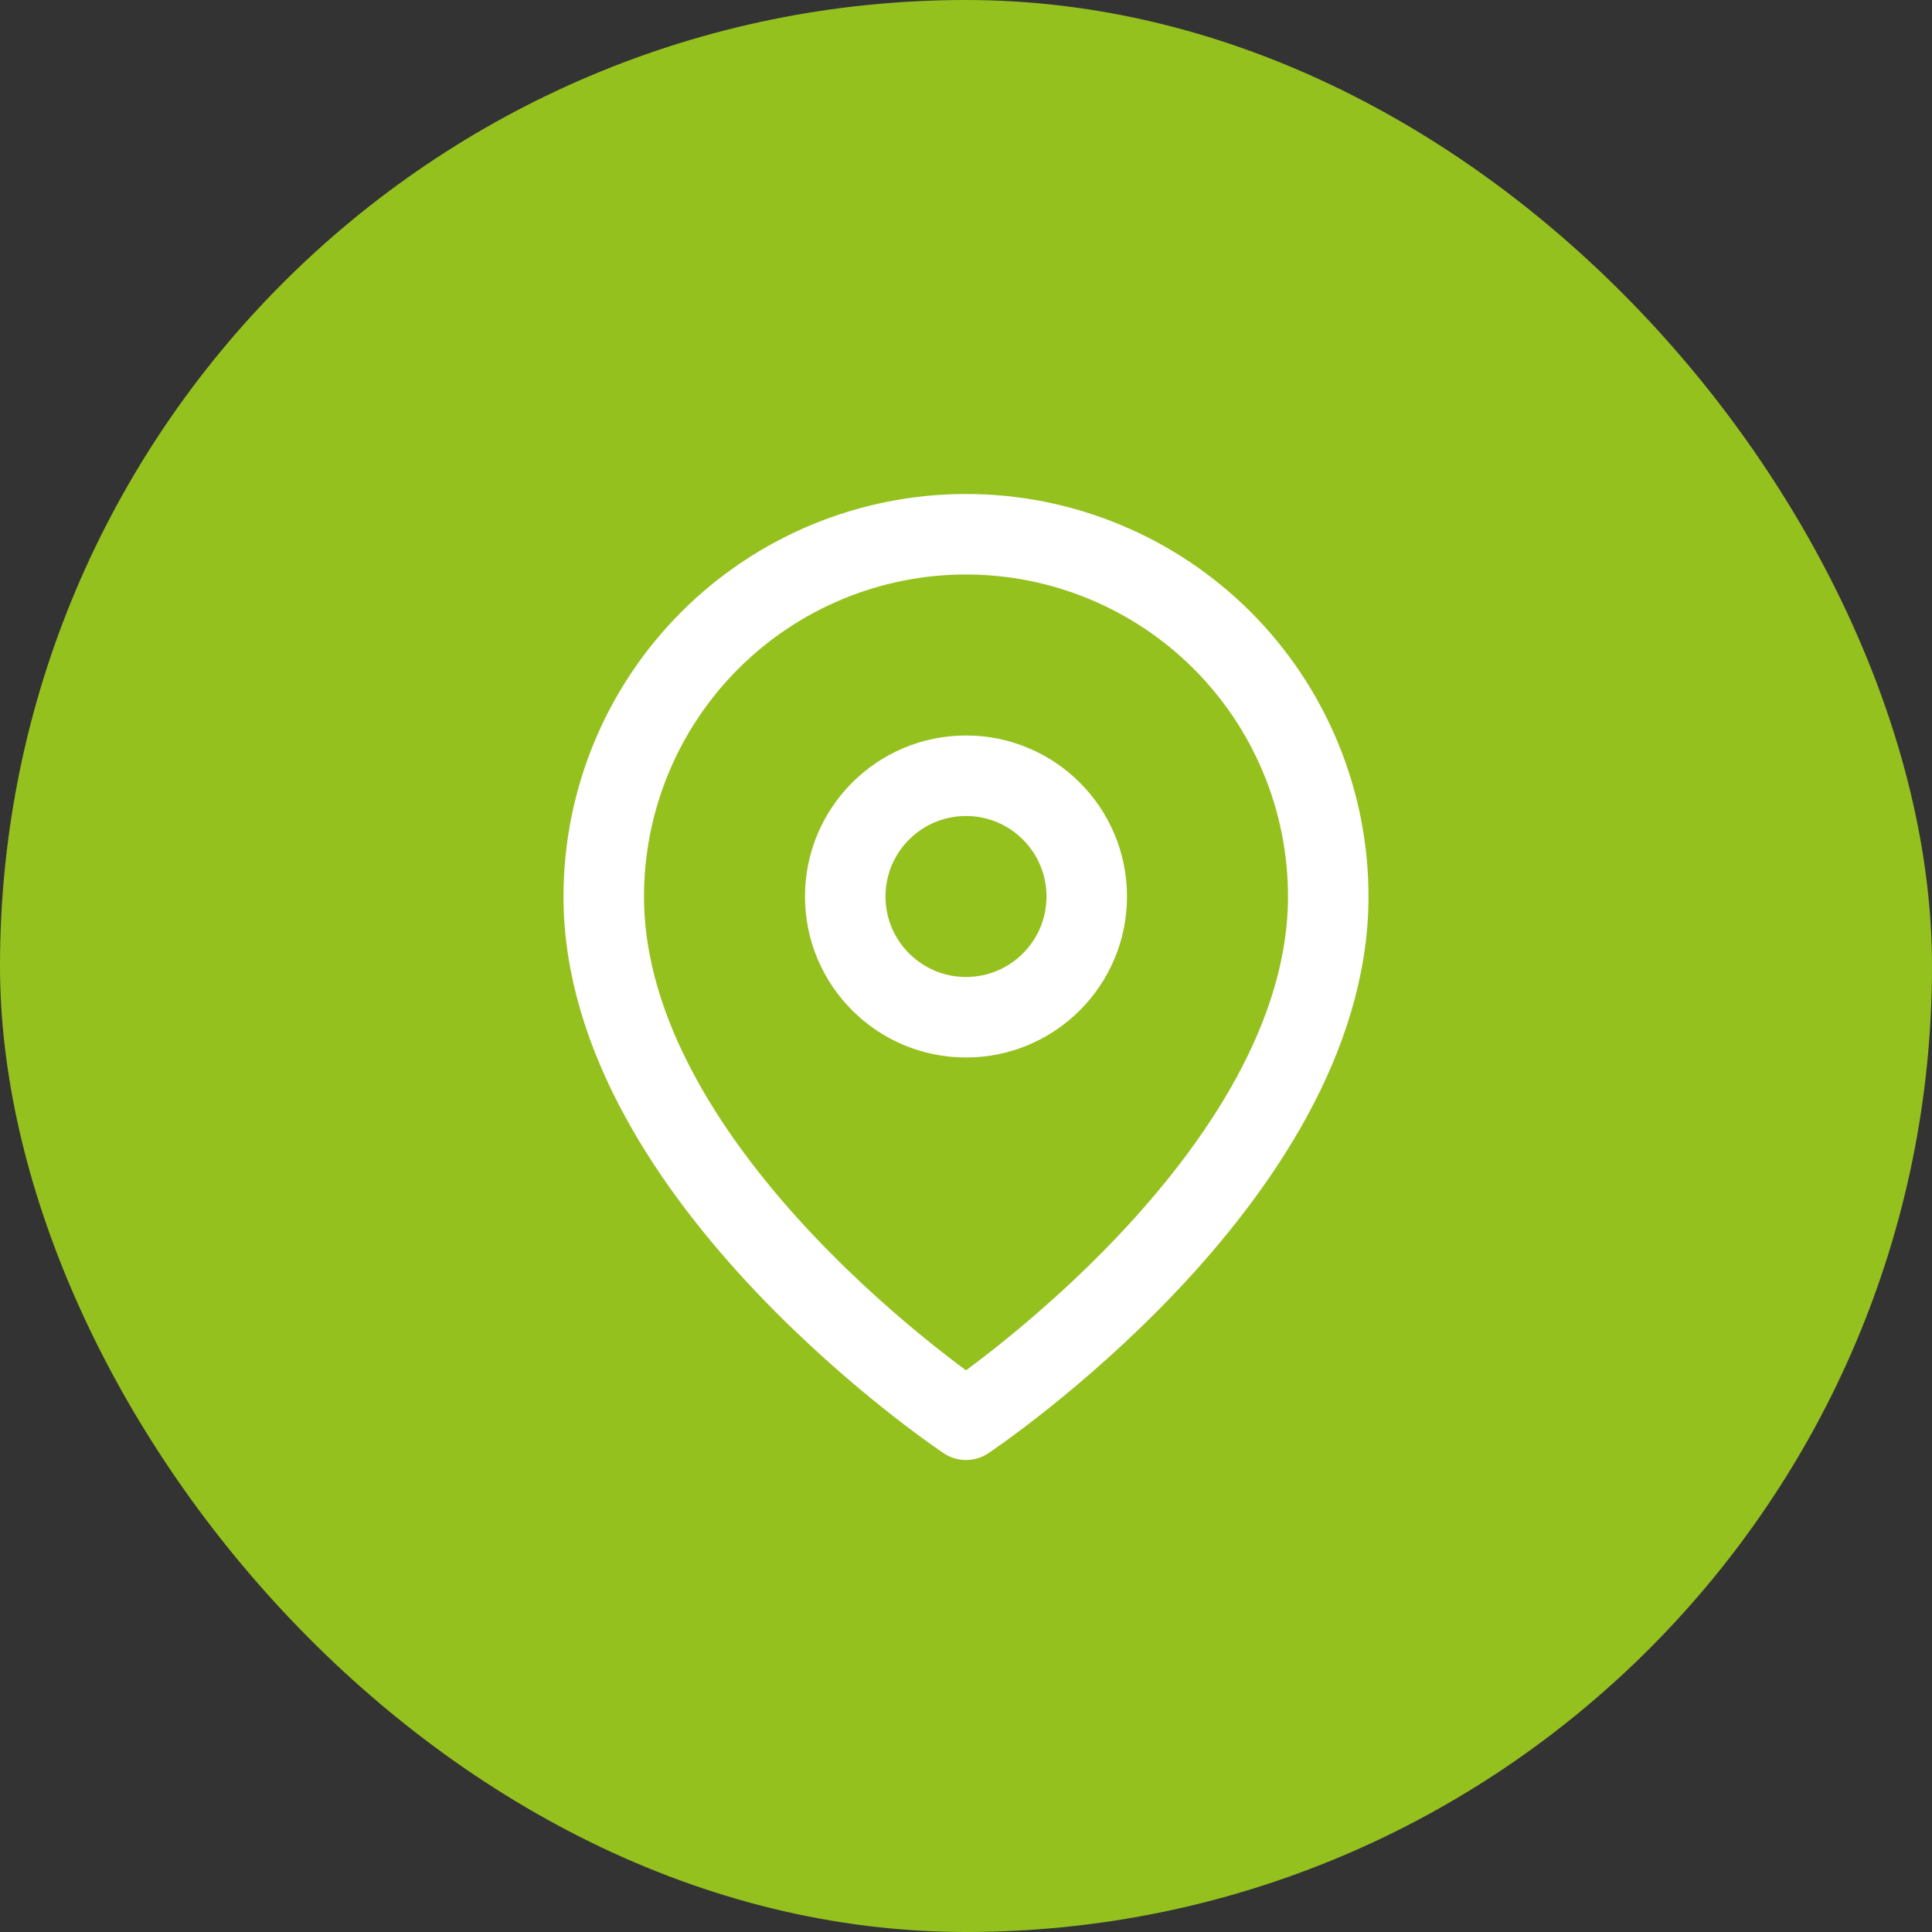 <svg width="48" height="48" viewBox="0 0 48 48" fill="none" xmlns="http://www.w3.org/2000/svg">
<rect x="0" y="0" width="48" height="48" fill="#333333" stroke="none"/>
<rect width="48" height="48" rx="24" fill="#95C11F"/>
<g clip-path="url(#clip0_944_94325)">
<path d="M33 22.273C33 29.273 24 35.273 24 35.273C24 35.273 15 29.273 15 22.273C15 19.887 15.948 17.597 17.636 15.909C19.324 14.222 21.613 13.273 24 13.273C26.387 13.273 28.676 14.222 30.364 15.909C32.052 17.597 33 19.887 33 22.273Z" stroke="white" stroke-width="2" stroke-linecap="round" stroke-linejoin="round"/>
<path d="M24 25.273C25.657 25.273 27 23.93 27 22.273C27 20.617 25.657 19.273 24 19.273C22.343 19.273 21 20.617 21 22.273C21 23.93 22.343 25.273 24 25.273Z" stroke="white" stroke-width="2" stroke-linecap="round" stroke-linejoin="round"/>
</g>
<defs>
<clipPath id="clip0_944_94325">
<rect width="24" height="24" fill="white" transform="translate(12 12.273)"/>
</clipPath>
</defs>
</svg>

